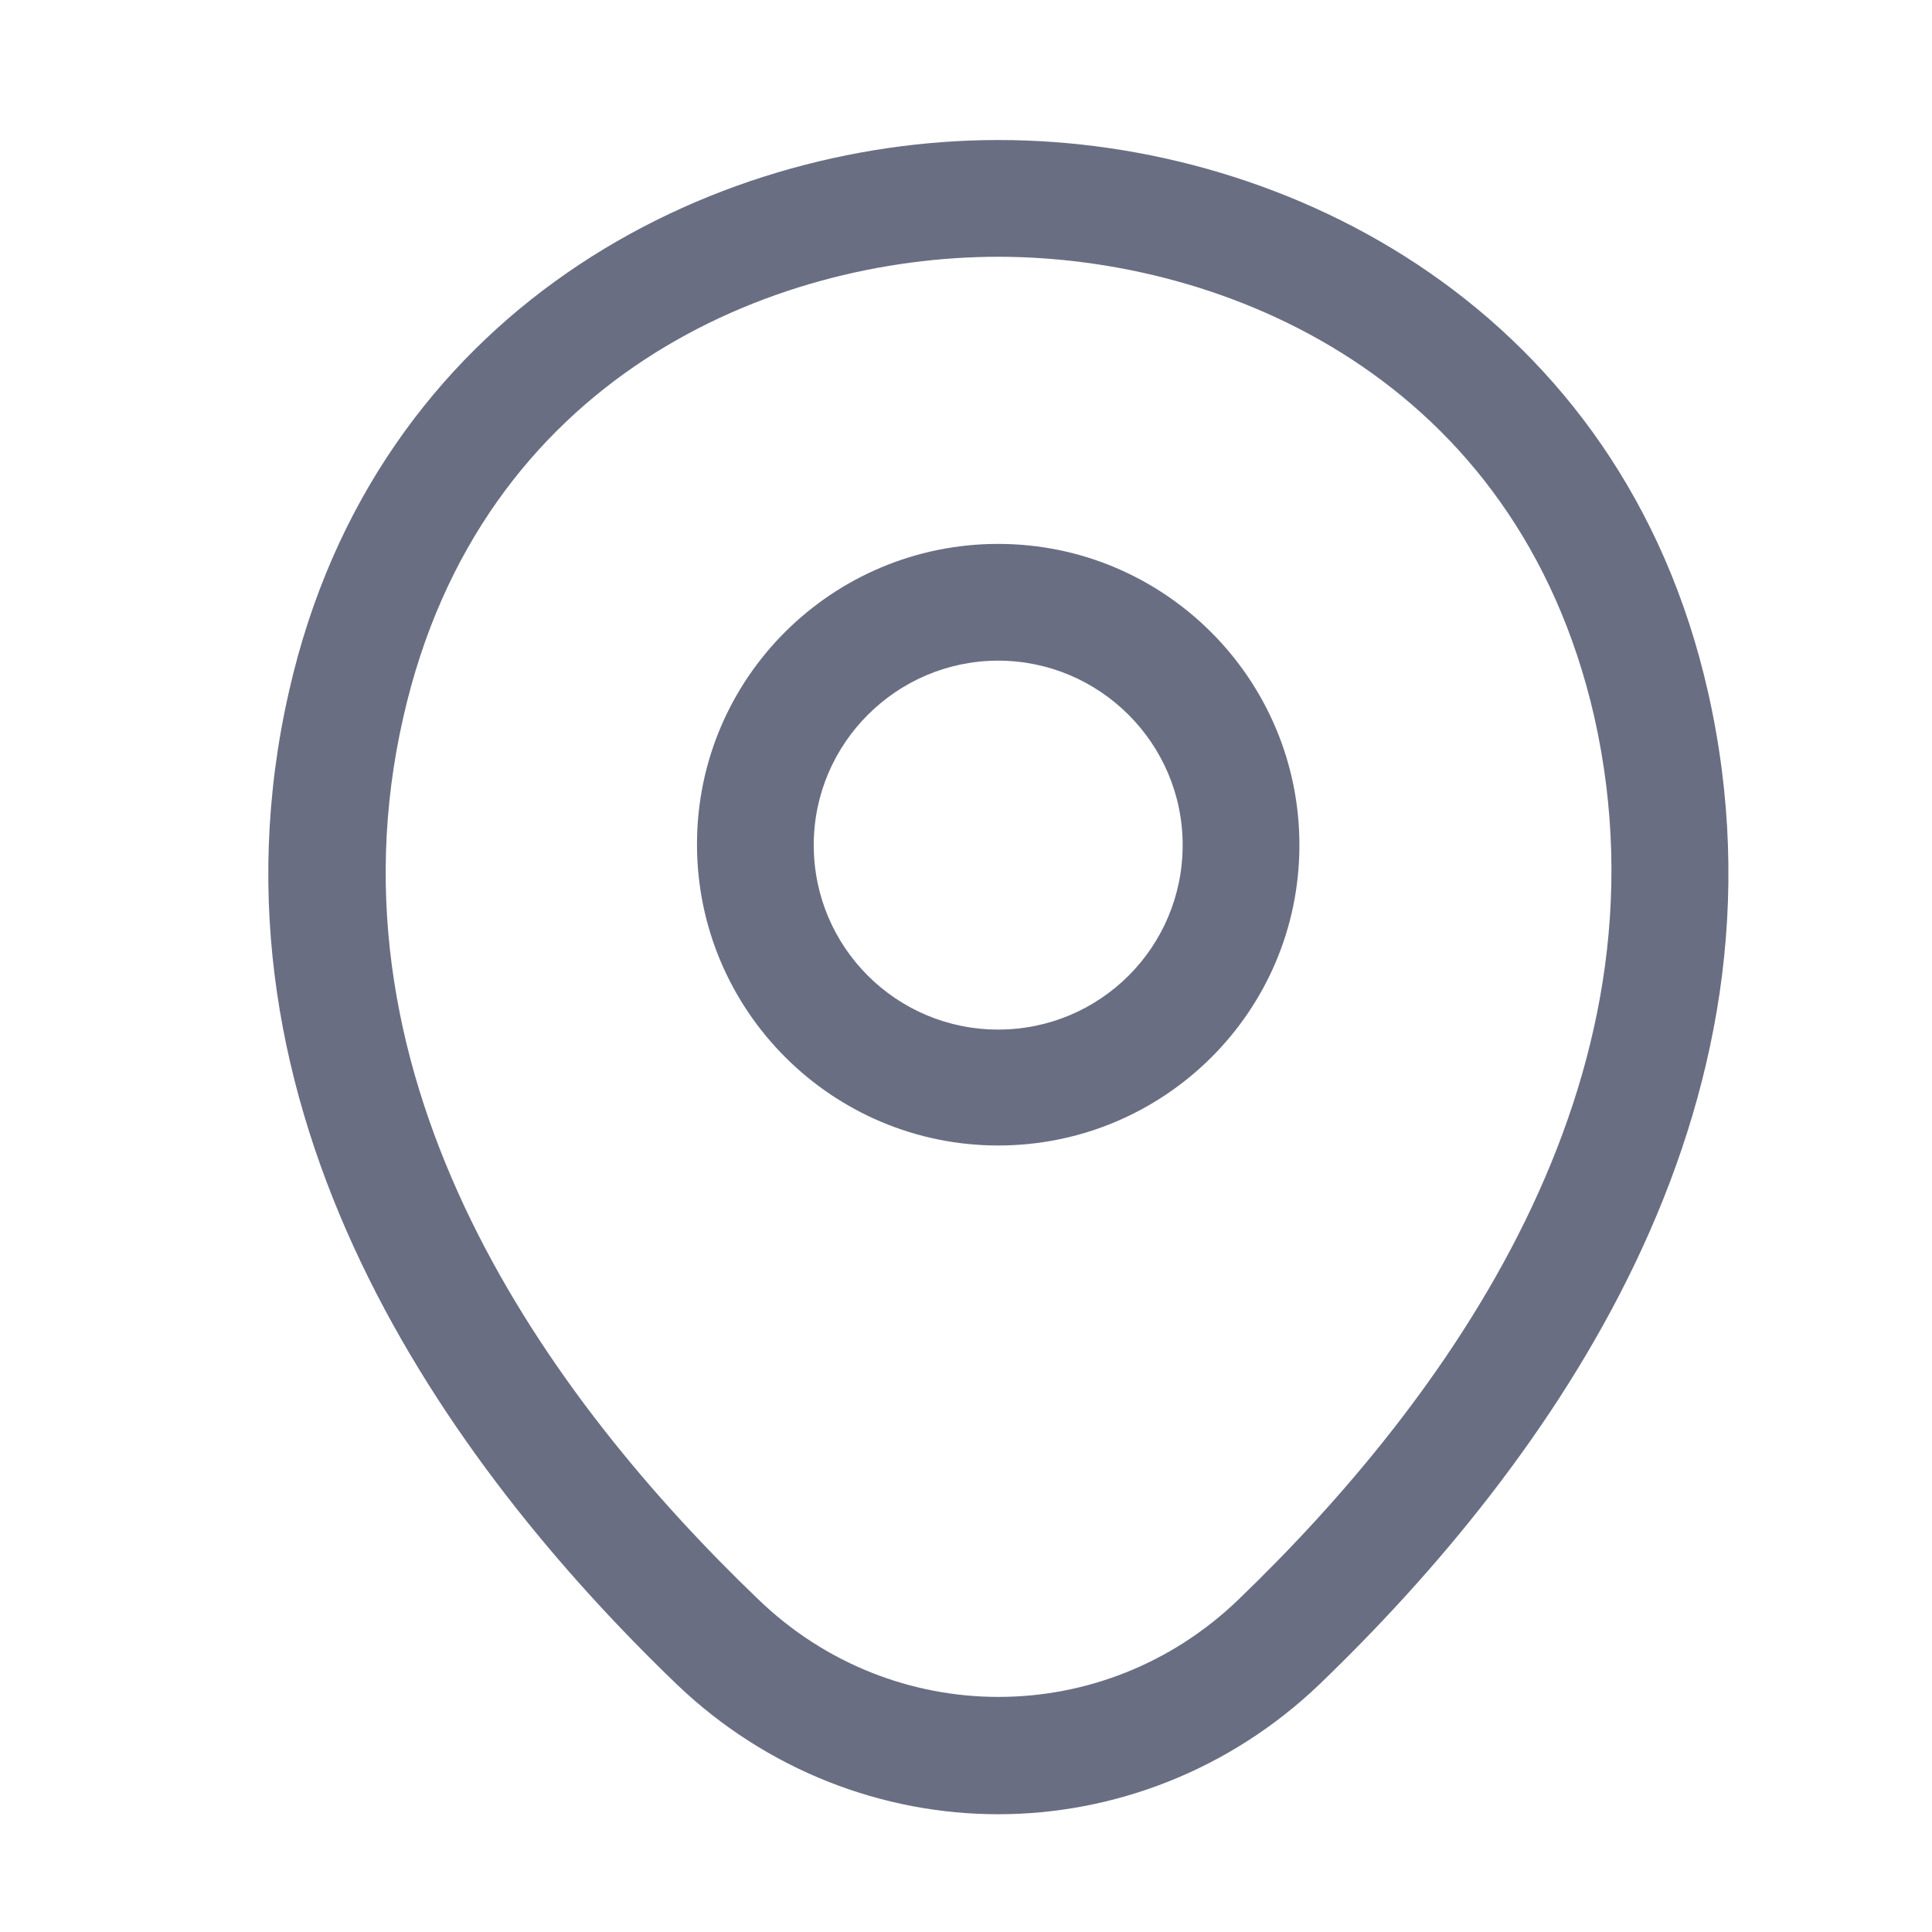 <svg width="21" height="21" viewBox="0 0 21 21" fill="none" xmlns="http://www.w3.org/2000/svg">
<path d="M10.85 12.451C9.048 12.451 7.576 10.988 7.576 9.177C7.576 7.367 9.048 5.912 10.85 5.912C12.652 5.912 14.124 7.375 14.124 9.186C14.124 10.996 12.652 12.451 10.85 12.451ZM10.85 7.181C9.75 7.181 8.845 8.077 8.845 9.186C8.845 10.294 9.742 11.191 10.85 11.191C11.959 11.191 12.855 10.294 12.855 9.186C12.855 8.077 11.95 7.181 10.85 7.181Z" fill="#6A6E83"/>
<path d="M10.849 19.72C9.597 19.72 8.336 19.246 7.355 18.307C4.859 15.905 2.101 12.072 3.142 7.512C4.081 3.375 7.693 1.522 10.849 1.522C10.849 1.522 10.849 1.522 10.857 1.522C14.013 1.522 17.626 3.375 18.565 7.52C19.597 12.08 16.839 15.905 14.343 18.307C13.362 19.246 12.101 19.72 10.849 19.72ZM10.849 2.791C8.387 2.791 5.223 4.102 4.385 7.791C3.472 11.776 5.976 15.211 8.243 17.385C9.707 18.798 11.999 18.798 13.463 17.385C15.722 15.211 18.226 11.776 17.329 7.791C16.483 4.102 13.311 2.791 10.849 2.791Z" fill="#6A6E83"/>
</svg>
